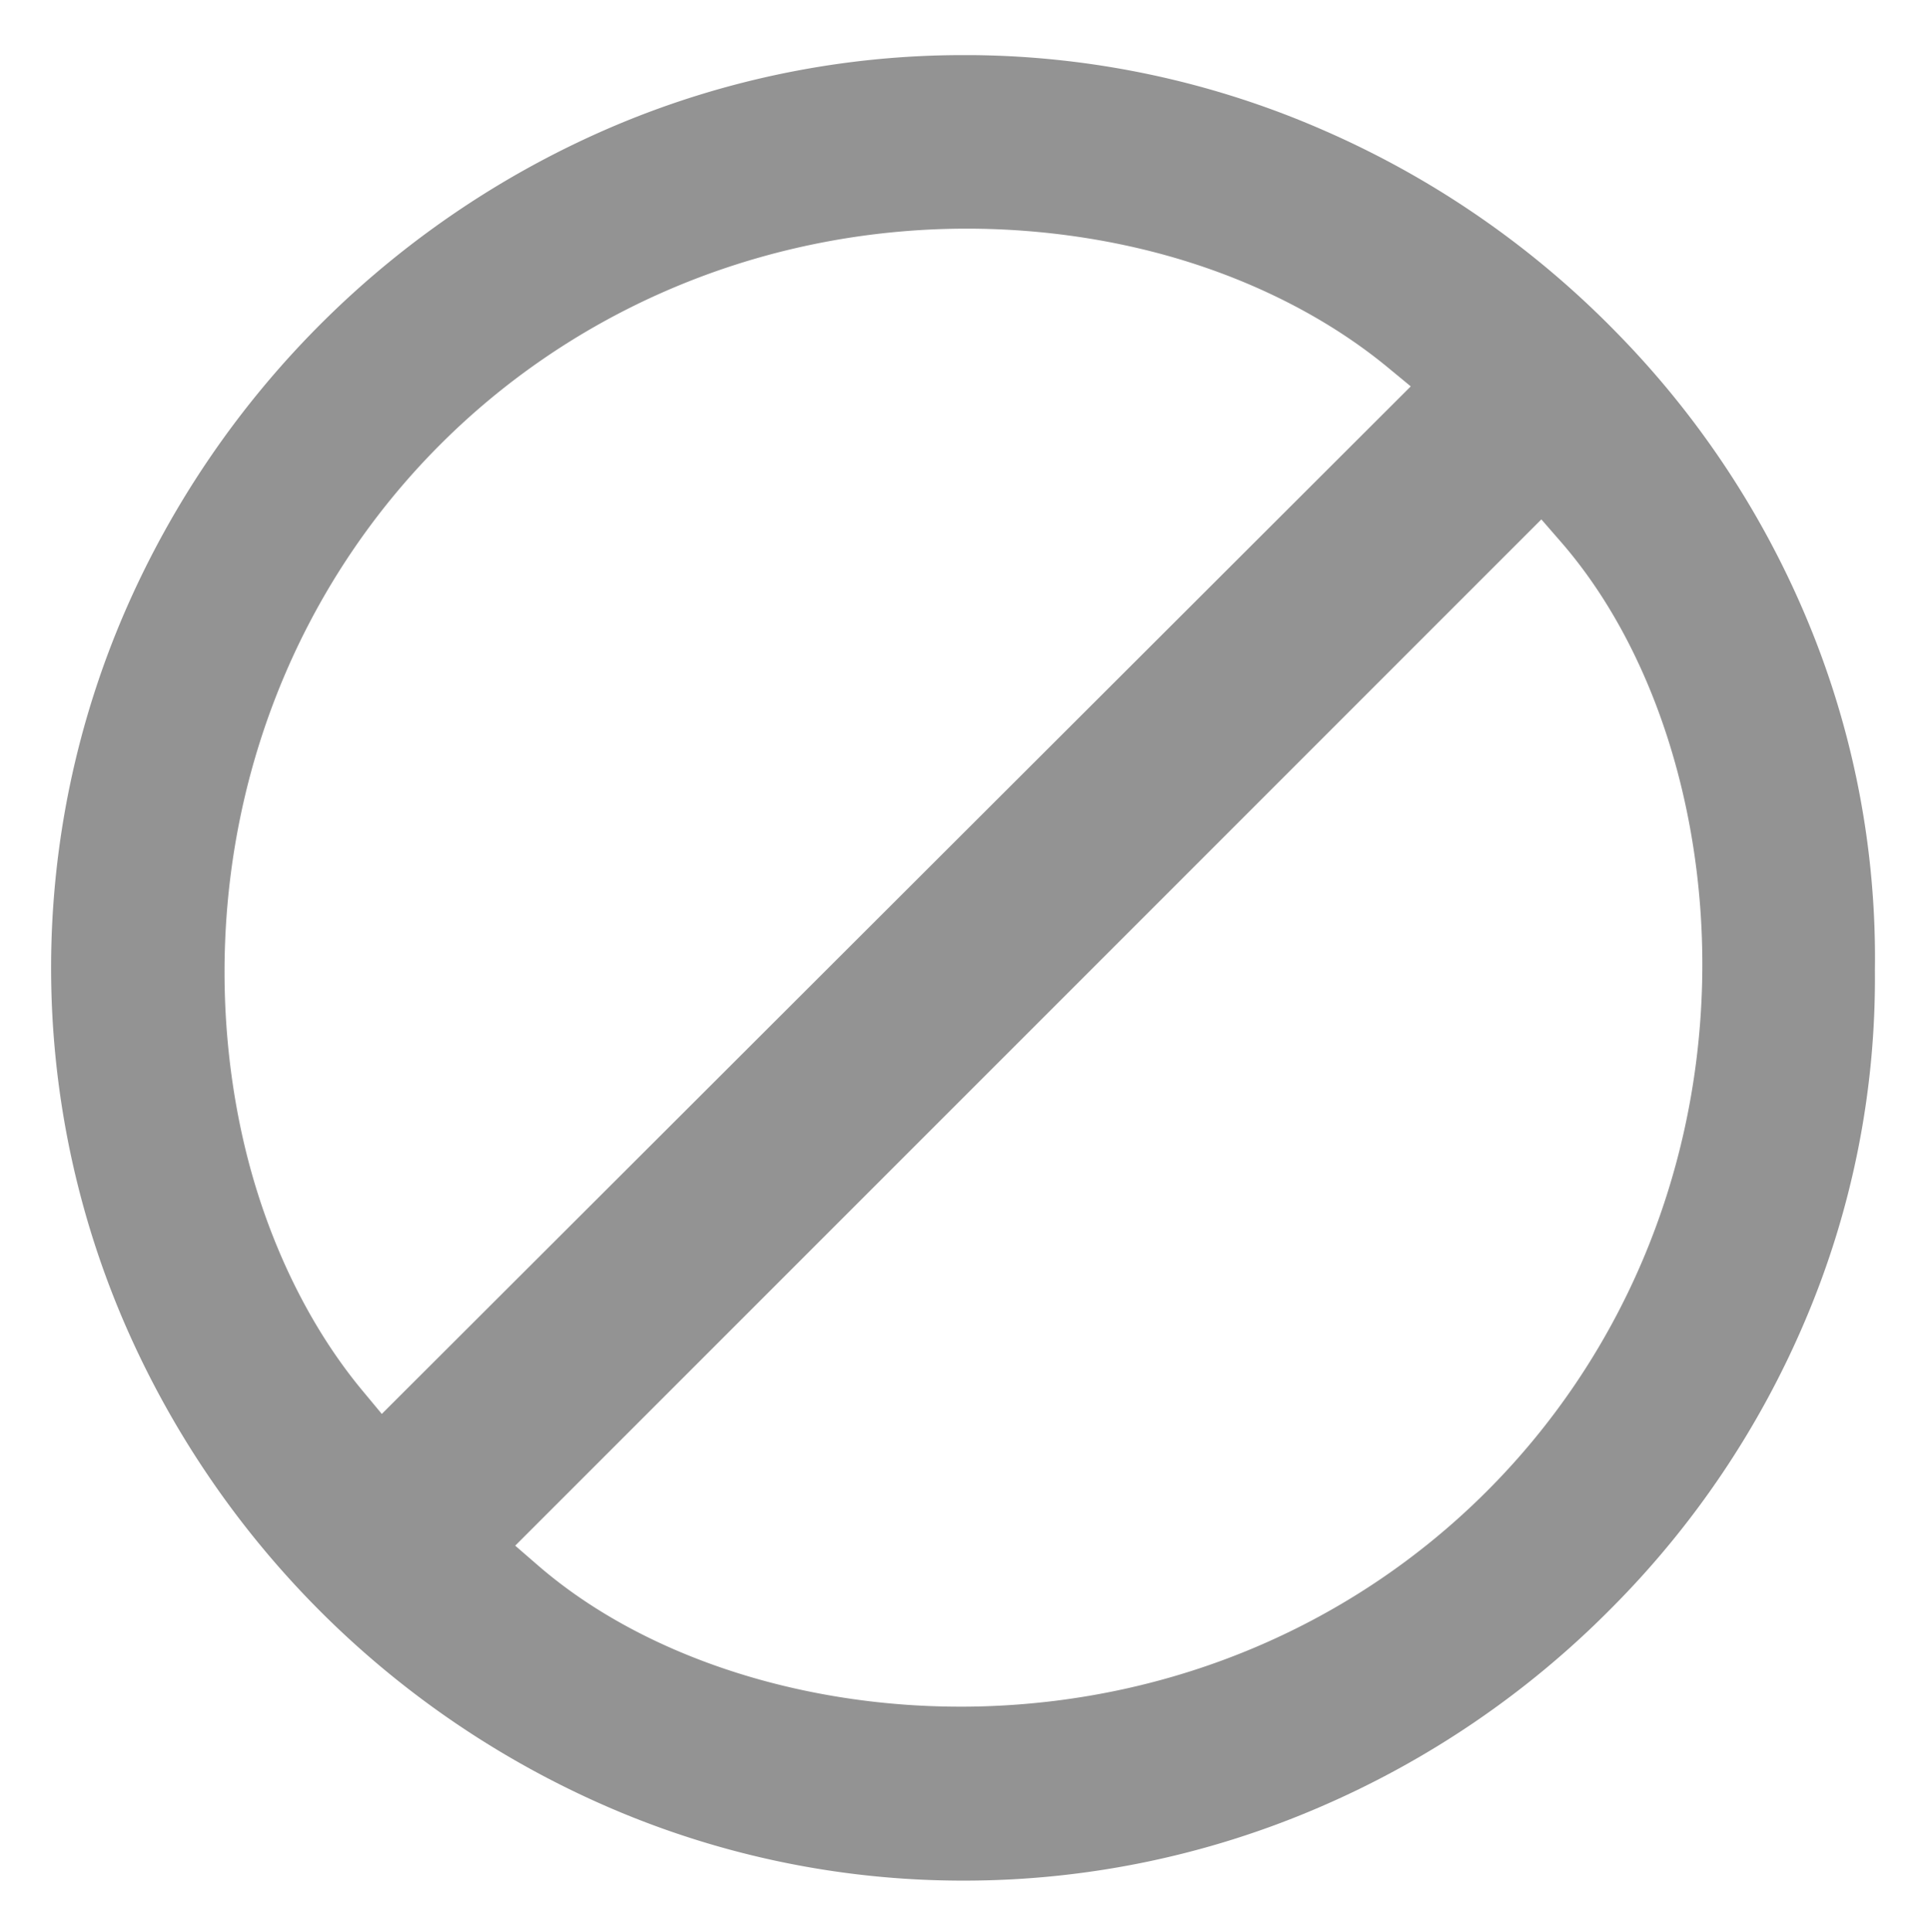 <svg id="Capa_1" data-name="Capa 1" xmlns="http://www.w3.org/2000/svg" viewBox="0 0 983.22 983.84"><defs><style>.cls-1{fill:#939393;}</style></defs><title>ban</title><path class="cls-1" d="M920.78,316A463.64,463.64,0,0,0,823.3,169.15,471,471,0,0,0,675.05,66.68,456.06,456.06,0,0,0,494.81,28.07l-3.7,0A455.73,455.73,0,0,0,314,63.69,473.78,473.78,0,0,0,63.87,311a456.55,456.55,0,0,0-1.63,360.16,473.79,473.79,0,0,0,248,249.4,454.54,454.54,0,0,0,179.9,37.28h.67a457,457,0,0,0,181-37.22A470.24,470.24,0,0,0,820.92,819.08a464.08,464.08,0,0,0,98.86-146.9,444.6,444.6,0,0,0,35.37-177.81v-.3A446.07,446.07,0,0,0,920.78,316ZM184.55,708.16c-23.25-28-41.9-63.53-54-102.78S113,522.52,114.69,479.72c3.76-96,42.39-185.68,108.77-252.49s156-106.15,252-110.4c43-1.9,86.76,3.46,126.54,15.53s75.85,30.86,104.58,54.43l12.12,10L194.51,720.14ZM867.08,502.21c-2.77,98-41.69,189.36-109.57,257.25s-159,106.75-256.91,109.62q-5.7.17-11.39.16c-83,0-162.77-26.53-215.2-72l-11.54-10L785.23,264.54l10,11.49C842.69,330.58,869.55,415.13,867.08,502.21Z"/></svg>